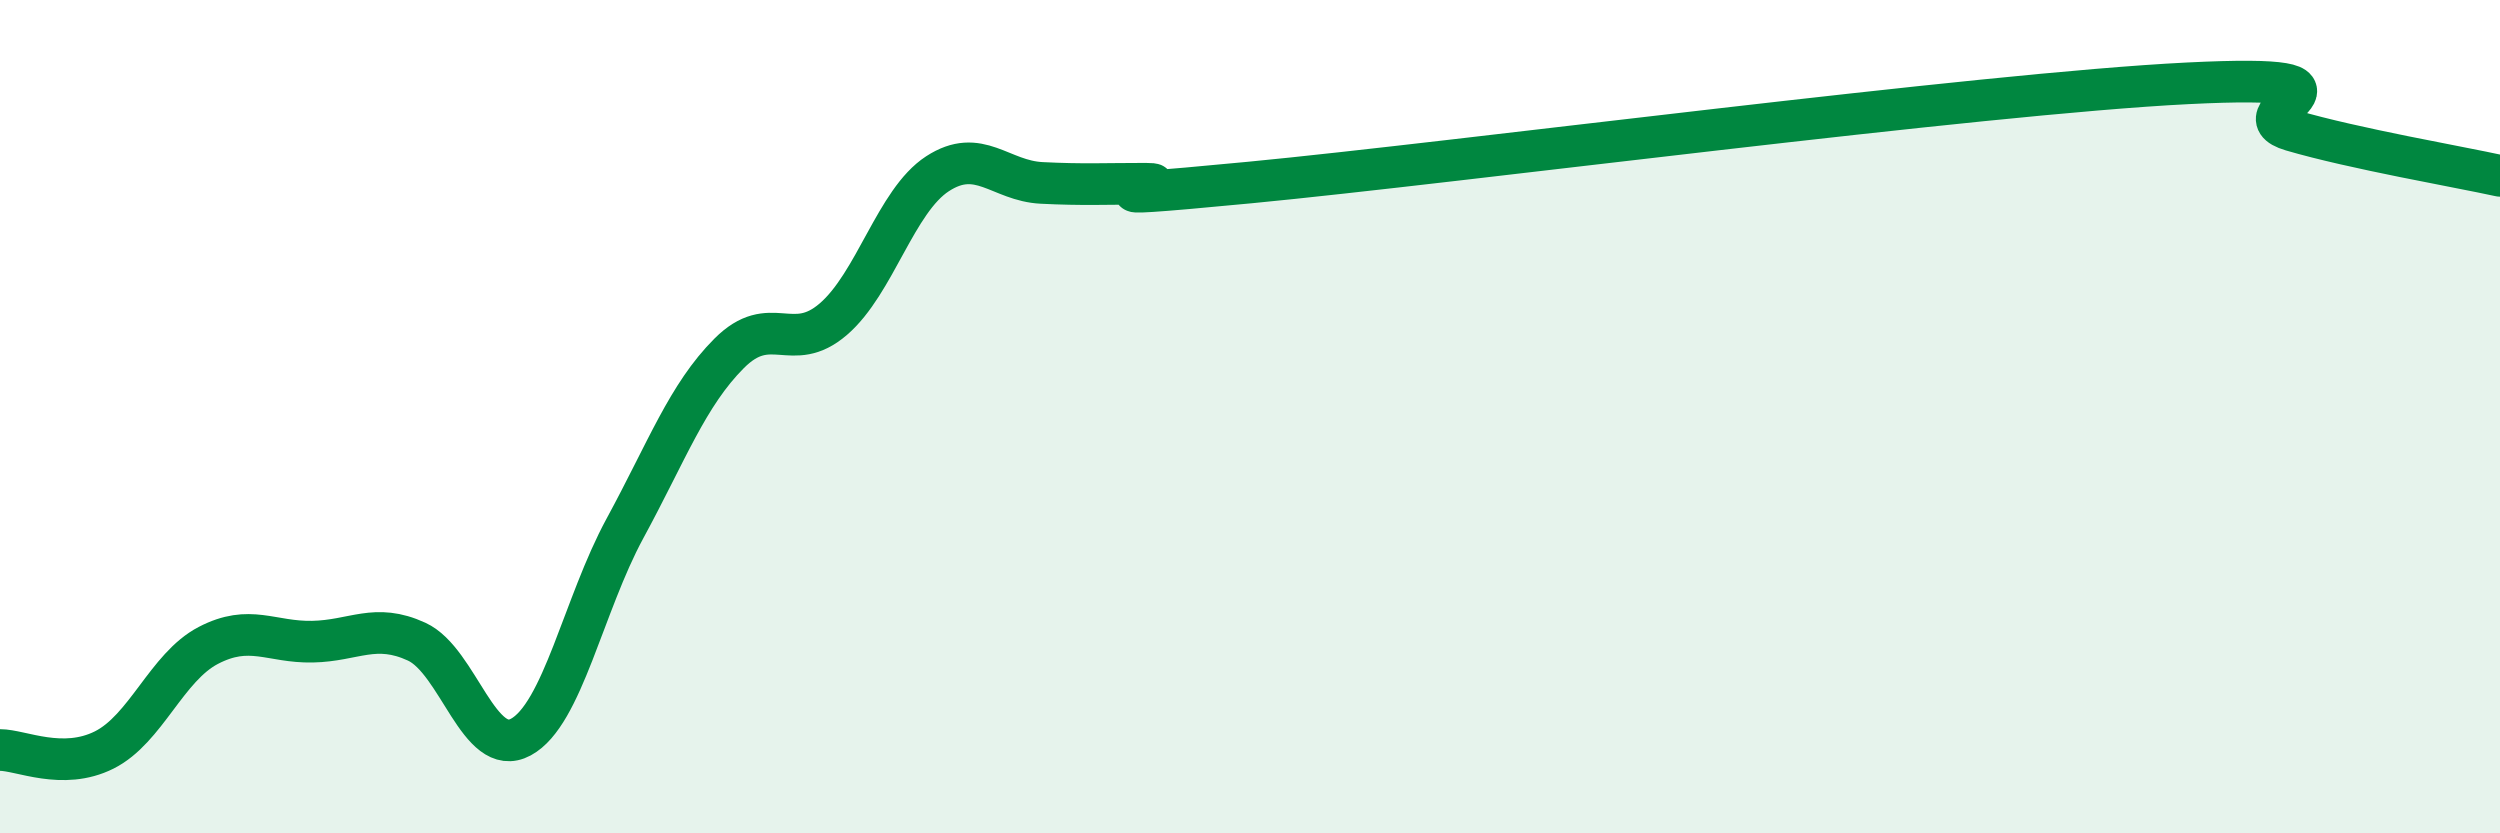 
    <svg width="60" height="20" viewBox="0 0 60 20" xmlns="http://www.w3.org/2000/svg">
      <path
        d="M 0,18 C 0.5,18 1.5,18.5 2.5,18 C 3.5,17.5 4,16.01 5,15.49 C 6,14.97 6.5,15.42 7.5,15.4 C 8.5,15.38 9,14.94 10,15.4 C 11,15.86 11.5,18.23 12.5,17.69 C 13.5,17.15 14,14.52 15,12.68 C 16,10.84 16.5,9.48 17.5,8.48 C 18.5,7.48 19,8.52 20,7.66 C 21,6.8 21.5,4.82 22.5,4.17 C 23.5,3.52 24,4.34 25,4.39 C 26,4.44 26.5,4.41 27.5,4.41 C 28.5,4.41 25,4.86 30,4.38 C 35,3.9 47.5,2.25 52.5,2 C 57.5,1.75 53.5,2.69 55,3.13 C 56.5,3.57 59,4 60,4.22L60 20L0 20Z"
        fill="#008740"
        opacity="0.1"
        stroke-linecap="round"
        stroke-linejoin="round"
      />
      <path
        d="M 0,18 C 0.5,18 1.5,18.5 2.5,18 C 3.5,17.5 4,16.01 5,15.49 C 6,14.97 6.5,15.42 7.5,15.4 C 8.5,15.38 9,14.94 10,15.4 C 11,15.86 11.5,18.23 12.5,17.69 C 13.5,17.15 14,14.52 15,12.68 C 16,10.84 16.5,9.48 17.5,8.48 C 18.5,7.48 19,8.52 20,7.66 C 21,6.8 21.5,4.82 22.5,4.17 C 23.5,3.52 24,4.34 25,4.39 C 26,4.44 26.5,4.41 27.5,4.41 C 28.5,4.41 25,4.86 30,4.38 C 35,3.9 47.5,2.25 52.5,2 C 57.5,1.75 53.5,2.69 55,3.13 C 56.5,3.57 59,4 60,4.22"
        stroke="#008740"
        stroke-width="1"
        fill="none"
        stroke-linecap="round"
        stroke-linejoin="round"
      />
    </svg>
  